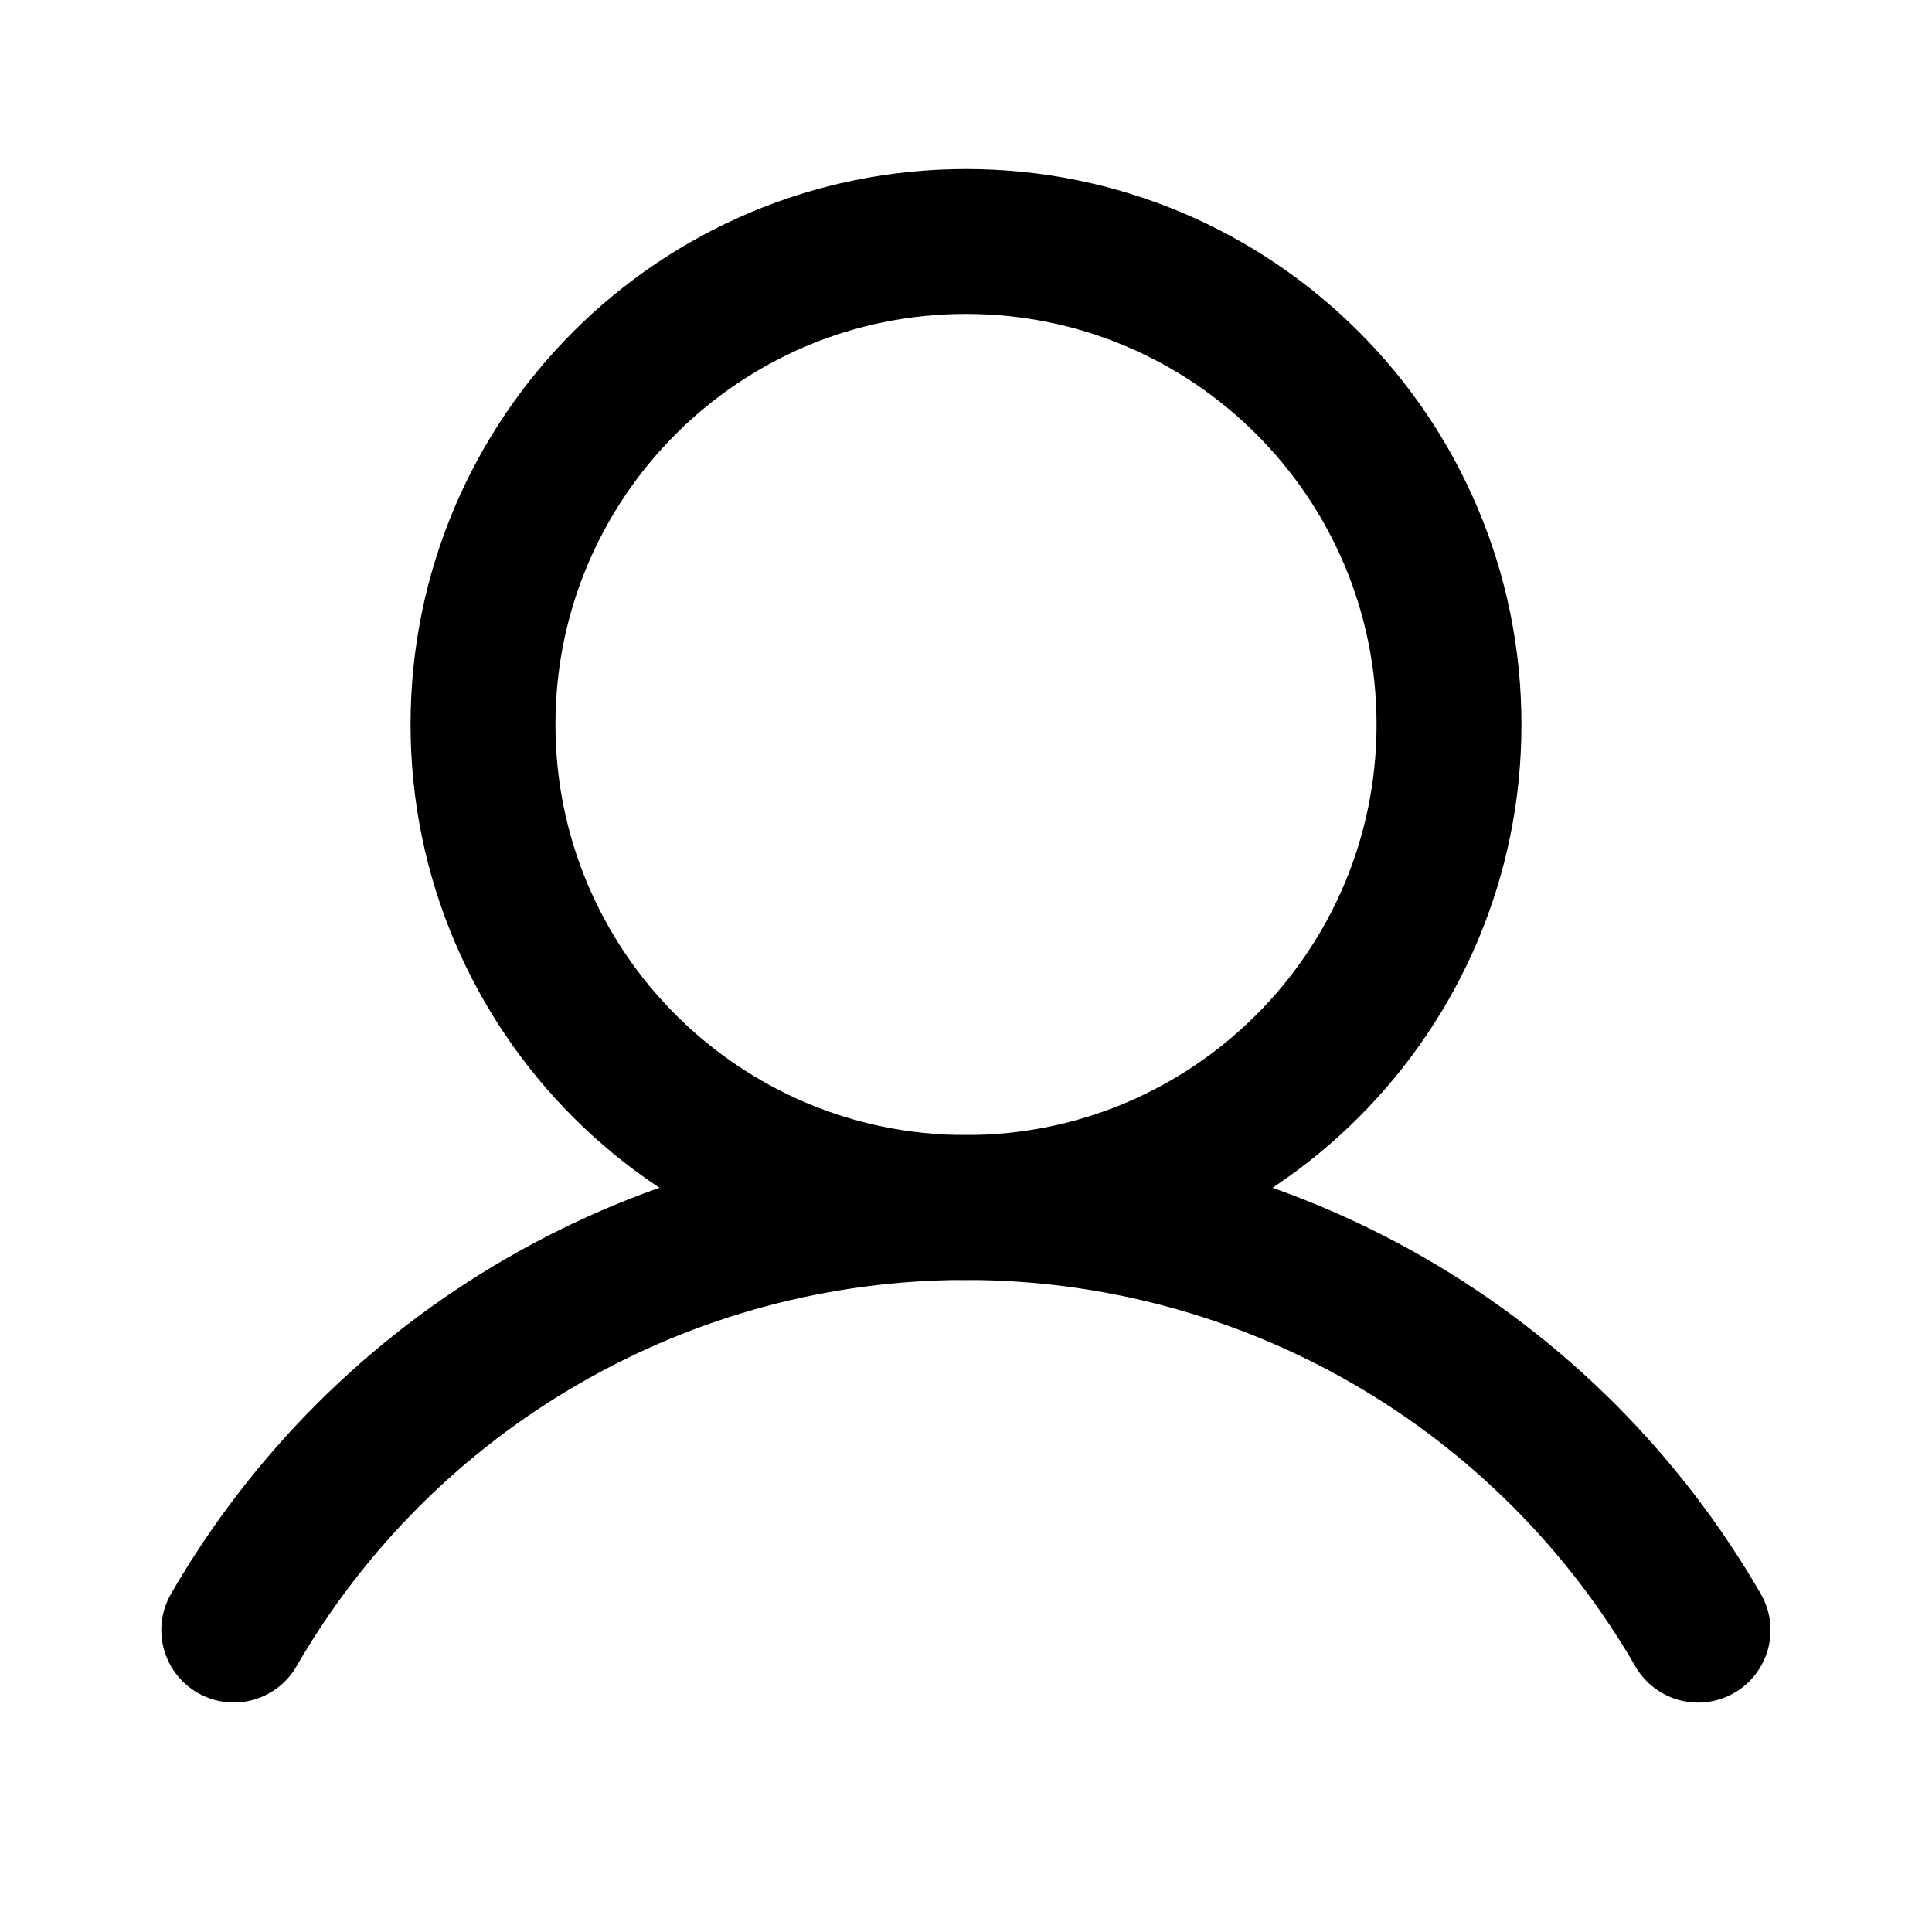 <svg width="24" height="24" viewBox="0 0 24 24" fill="none" xmlns="http://www.w3.org/2000/svg">
<path d="M12 15C15.314 15 18 12.313 18 9C18 5.686 15.314 3 12 3C8.686 3 6 5.686 6 9C6 12.313 8.686 15 12 15Z" stroke="black" stroke-width="1.8" stroke-miterlimit="10"/>
<path d="M2.904 20.249C3.826 18.653 5.152 17.328 6.749 16.407C8.345 15.485 10.156 15 11.999 15C13.842 15 15.653 15.485 17.25 16.407C18.846 17.328 20.172 18.654 21.094 20.25" stroke="black" stroke-width="1.8" stroke-linecap="round" stroke-linejoin="round"/>
</svg>
